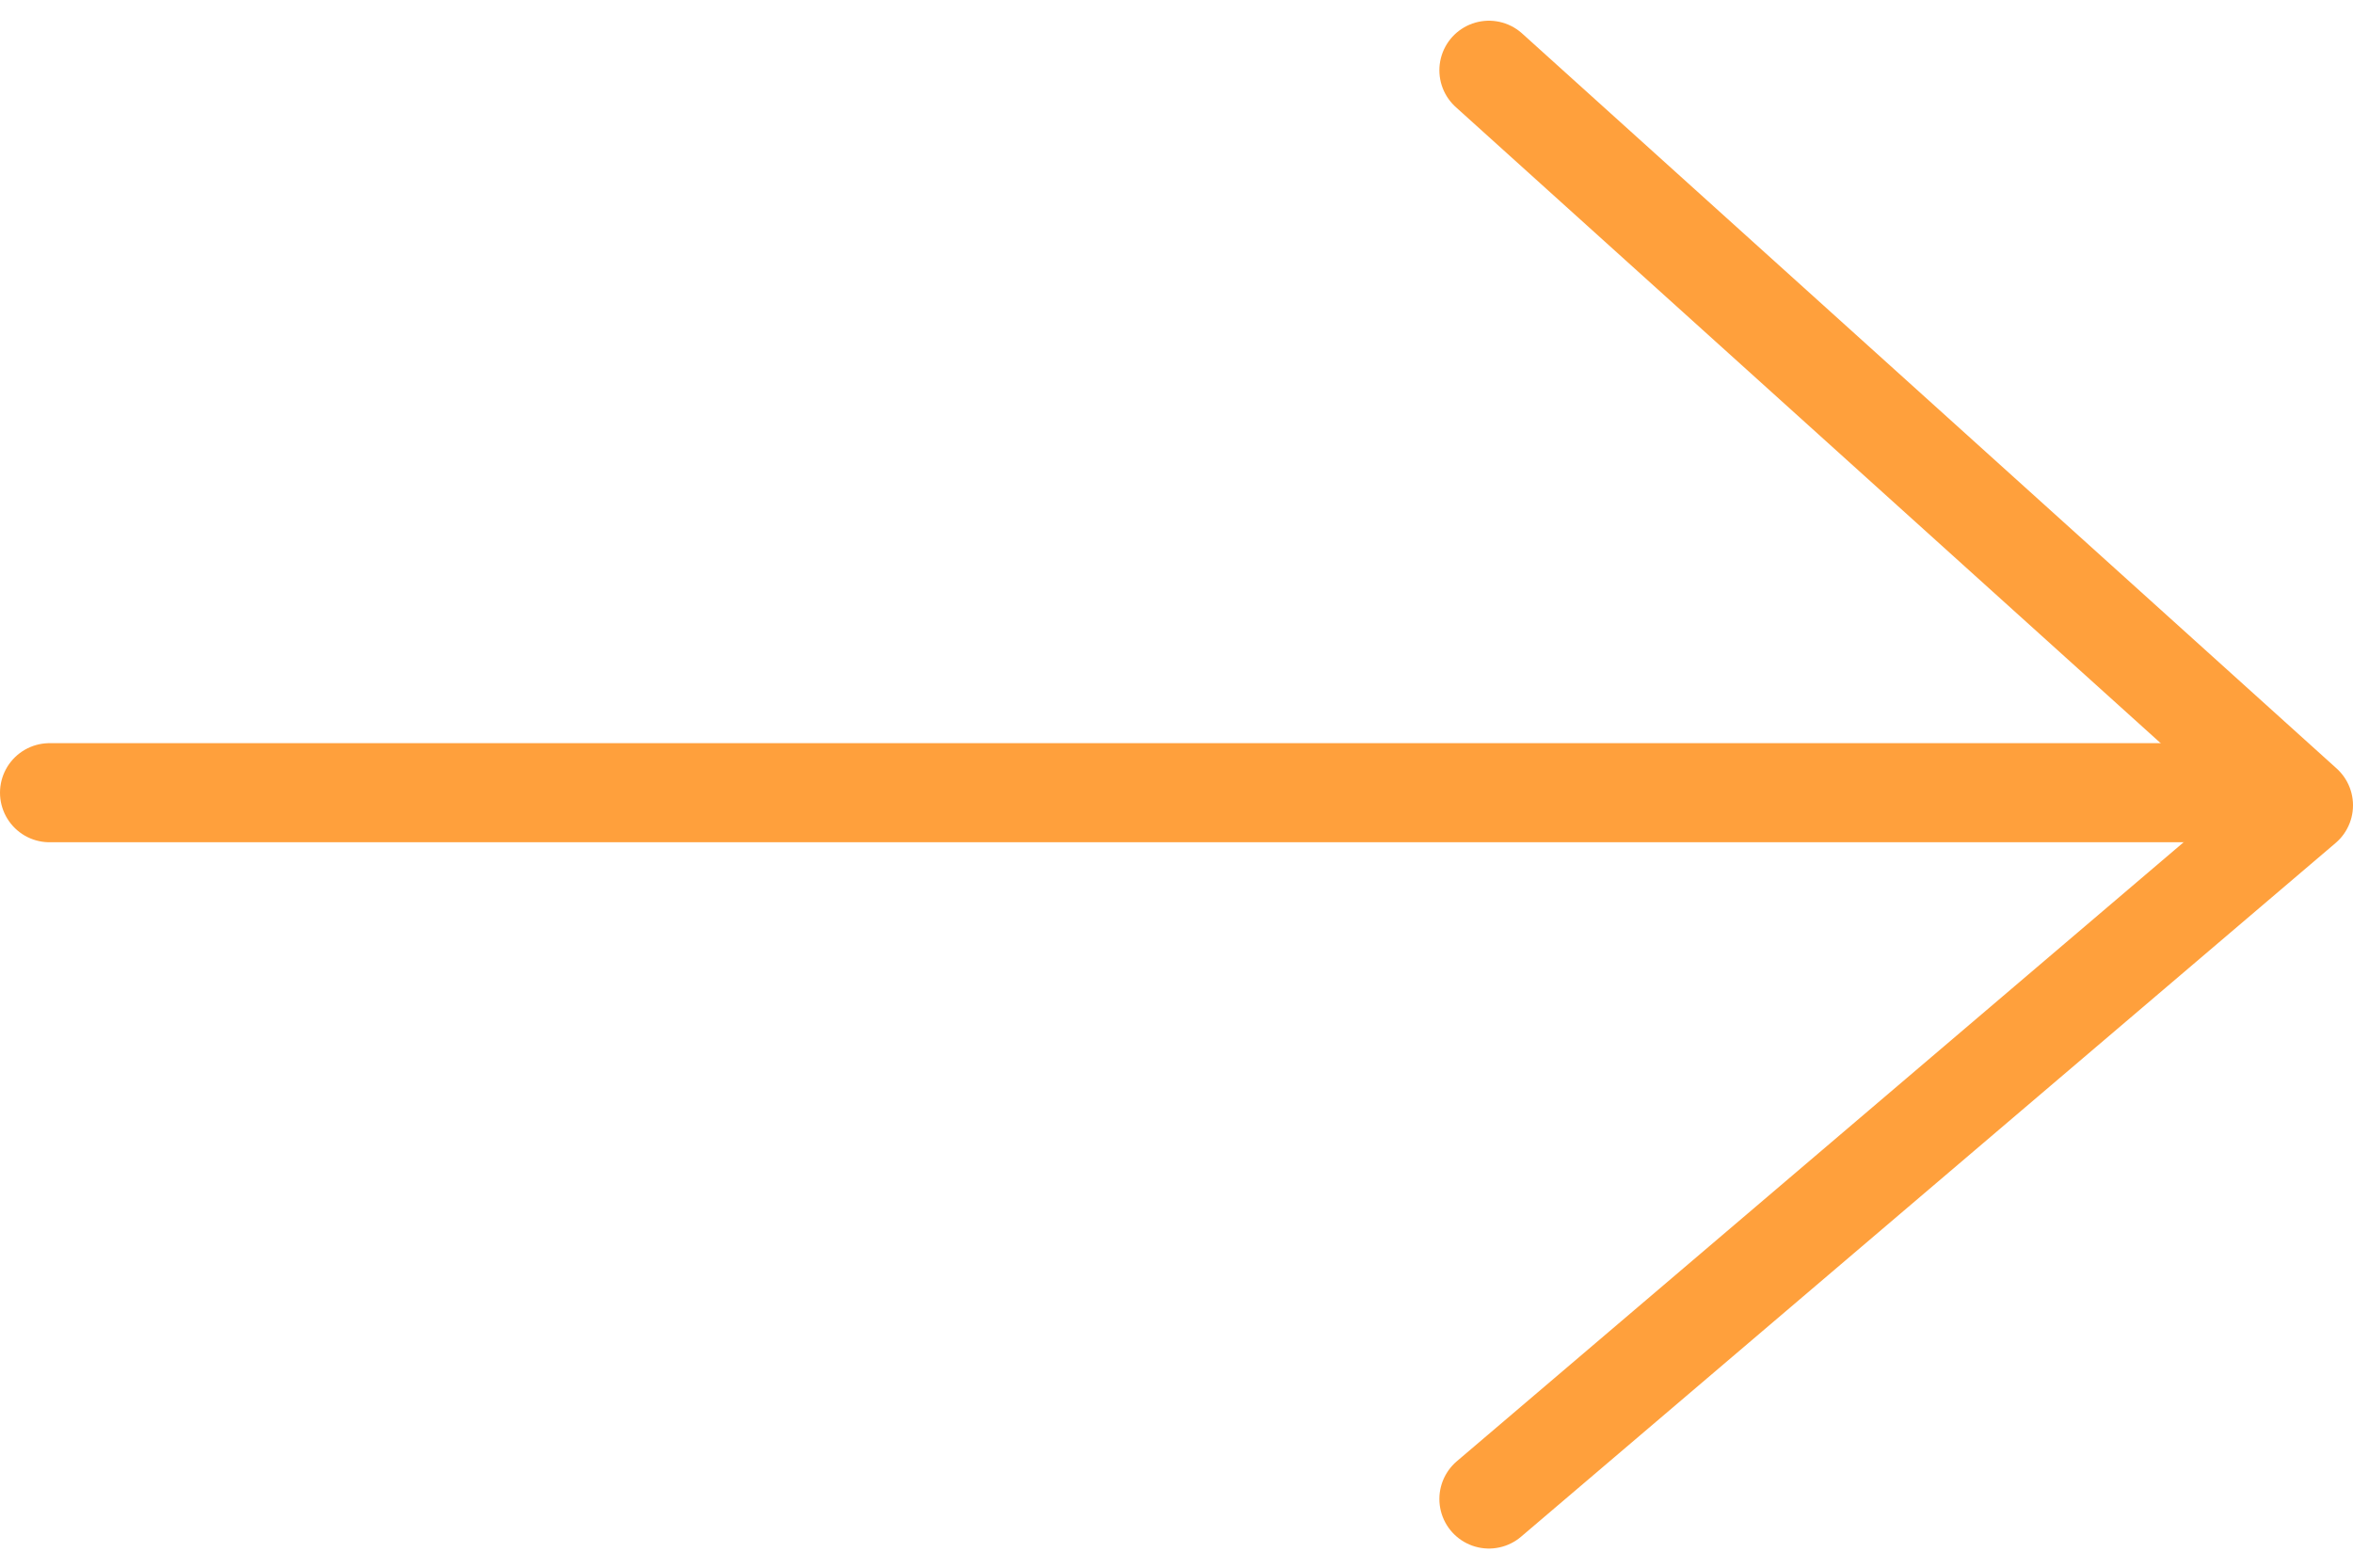<svg xmlns="http://www.w3.org/2000/svg" width="23.743" height="15.827" viewBox="0 0 23.743 15.827">
  <g id="turuncu-ok" transform="translate(-6.607 0.706)">
    <path id="Path_1" data-name="Path 1" d="M1429.32,386.442h22.393" transform="translate(-1422.213 -379.149)" fill="none" stroke="#ffa03c" stroke-linecap="round" stroke-width="1"/>
    <path id="Path_2" data-name="Path 2" d="M1487.983,368.5l8.219,7.417-8.219,7" transform="translate(-1466.352 -368.497)" fill="none" stroke="#ffa03c" stroke-linecap="round" stroke-linejoin="round" stroke-width="1"/>
  </g>
</svg>
